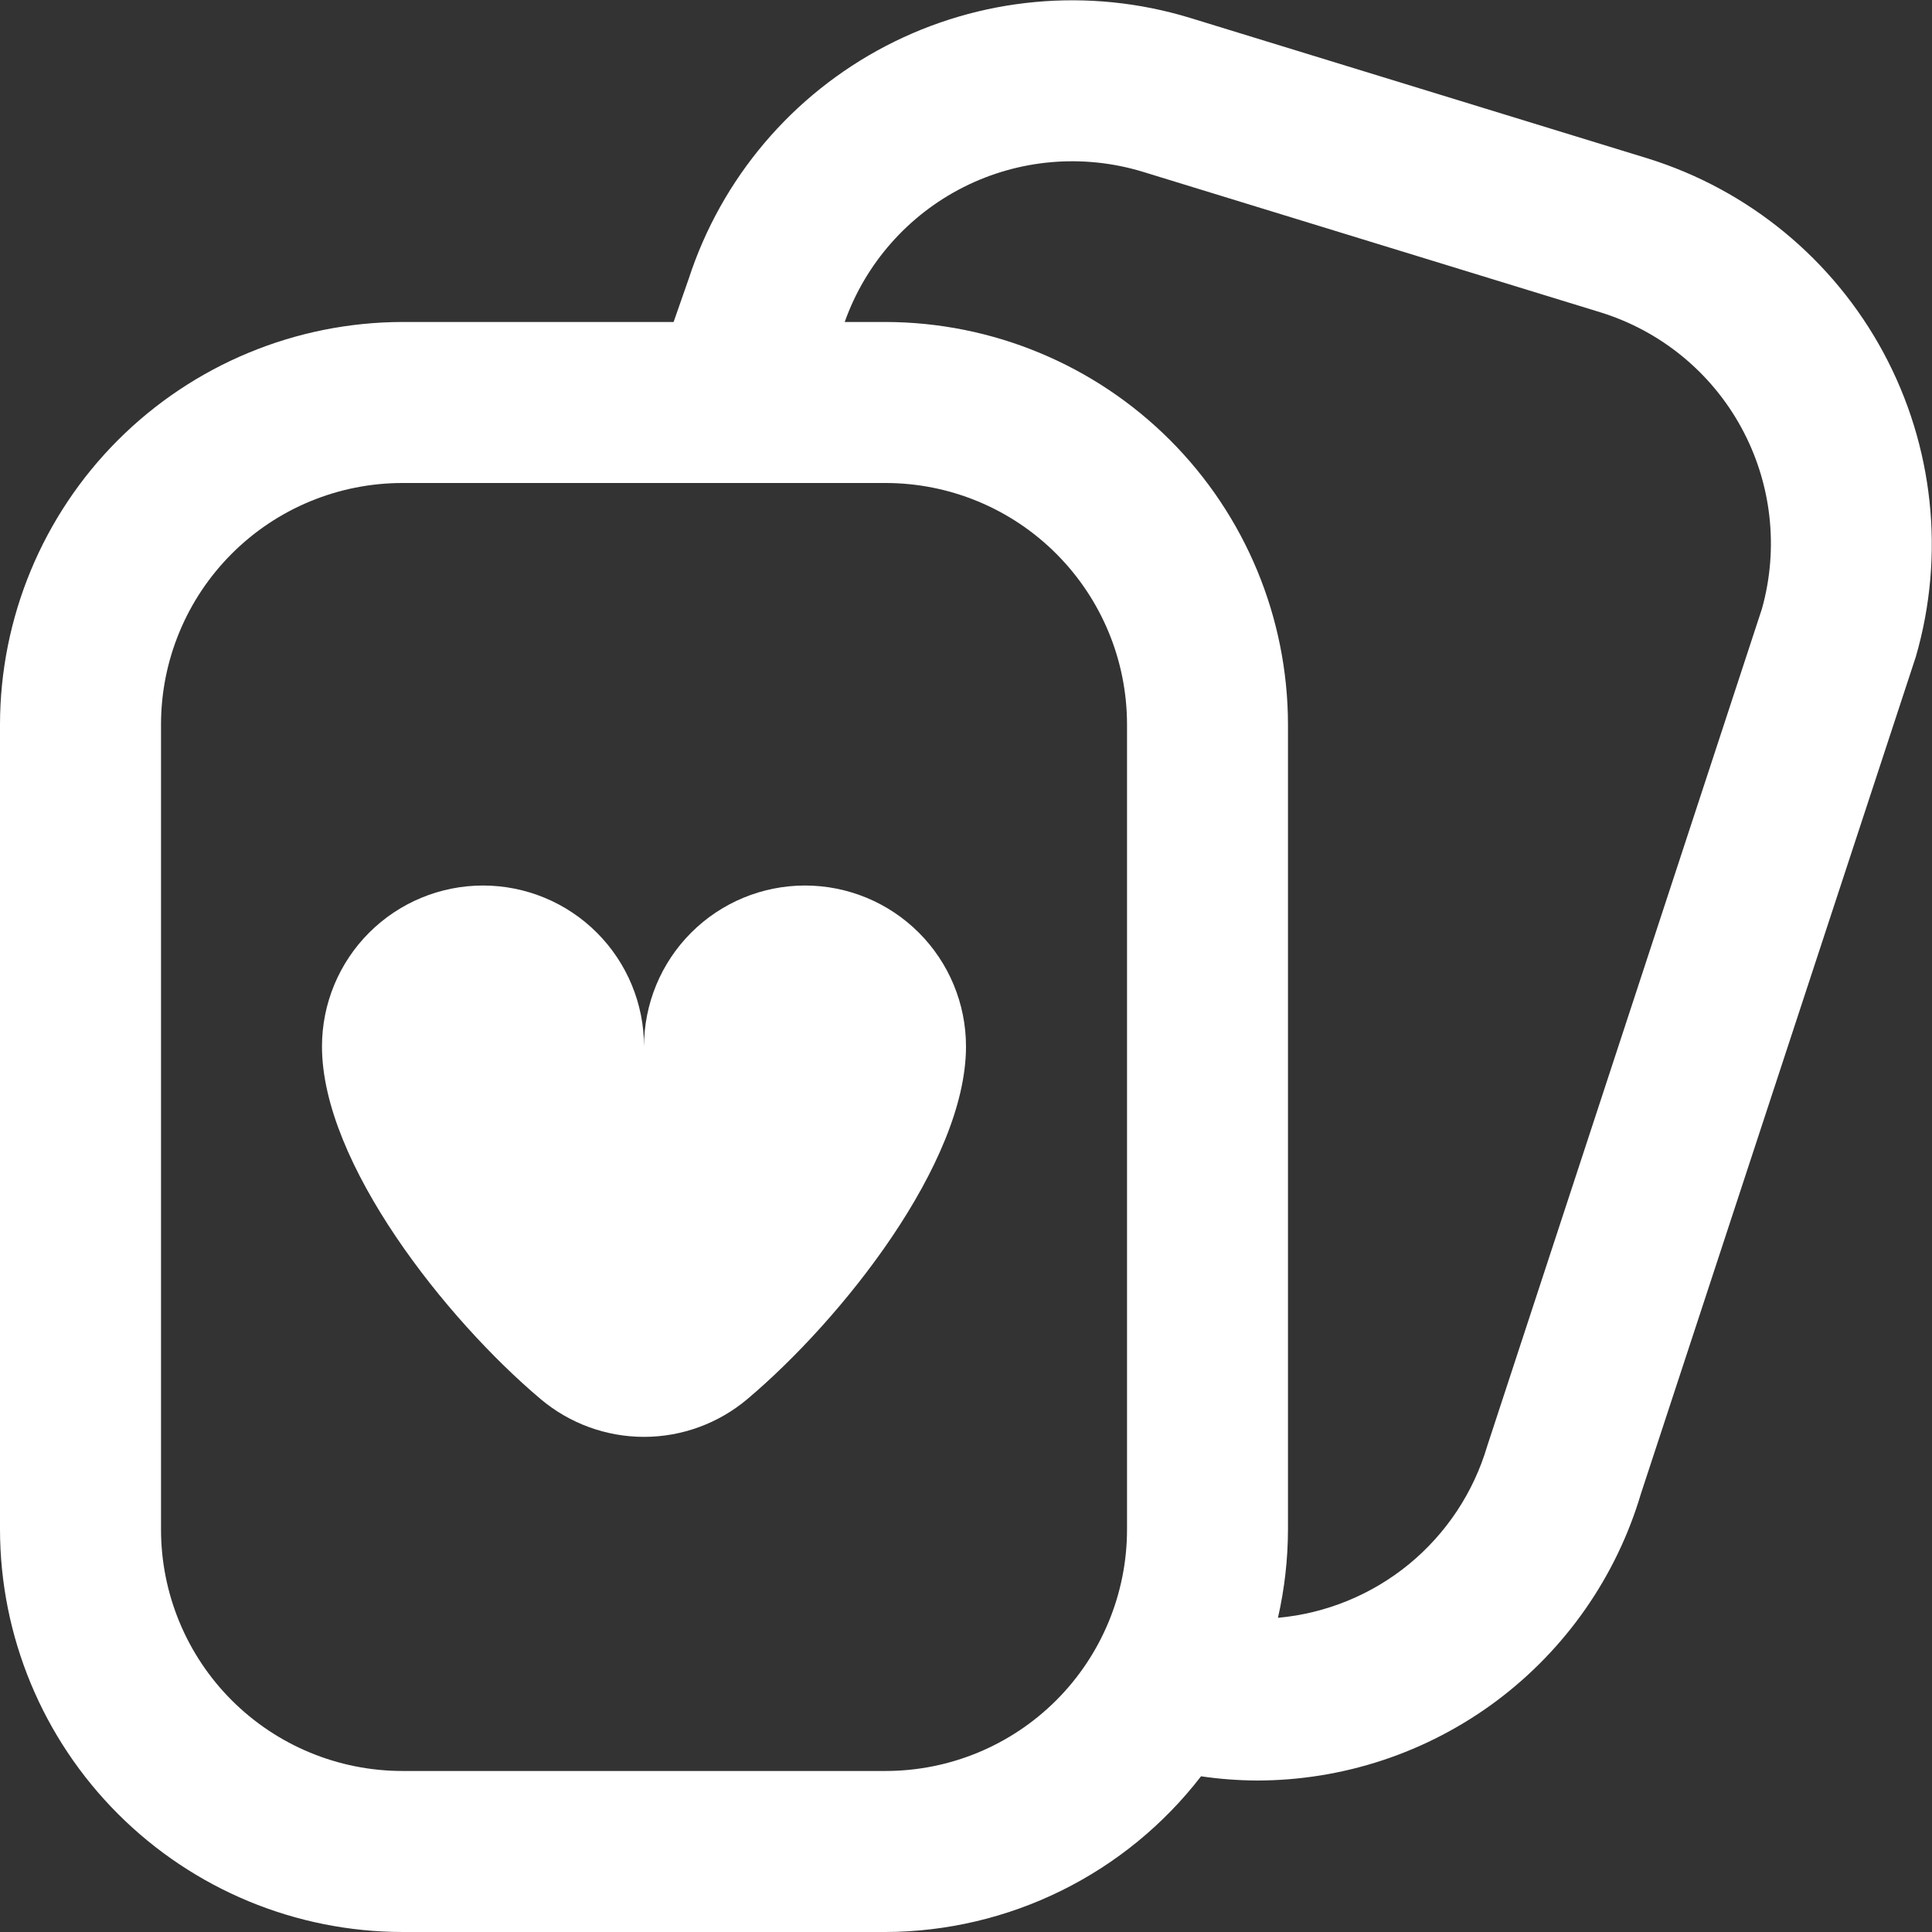 <?xml version="1.0" encoding="UTF-8"?>
<svg xmlns="http://www.w3.org/2000/svg" width="32" height="32" viewBox="0 0 32 32" fill="none">
  <rect x="0" y="0" width="32" height="32" fill="#333333" stroke="none"/>
  <path d="M27.288 2.623L19.707 0.295C18.033 -0.215 16.227 -0.048 14.675 0.76C13.123 1.568 11.95 2.952 11.408 4.615L11.157 5.333H6.667C4.899 5.336 3.205 6.039 1.955 7.288C0.705 8.538 0.002 10.233 0 12V25.333C0.002 27.101 0.705 28.795 1.955 30.045C3.205 31.295 4.899 31.998 6.667 32H14.667C15.677 31.997 16.673 31.762 17.578 31.316C18.484 30.869 19.276 30.221 19.893 29.421C20.198 29.466 20.505 29.489 20.812 29.491C22.244 29.492 23.637 29.03 24.785 28.174C25.932 27.317 26.772 26.113 27.179 24.74L31.733 10.875C32.22 9.191 32.027 7.384 31.196 5.841C30.365 4.298 28.962 3.143 27.288 2.623ZM14.667 29.333H6.667C5.606 29.333 4.588 28.912 3.838 28.162C3.088 27.412 2.667 26.394 2.667 25.333V12C2.667 10.939 3.088 9.922 3.838 9.172C4.588 8.421 5.606 8 6.667 8H14.667C15.727 8 16.745 8.421 17.495 9.172C18.245 9.922 18.667 10.939 18.667 12V25.333C18.667 26.394 18.245 27.412 17.495 28.162C16.745 28.912 15.727 29.333 14.667 29.333ZM29.183 10.084L24.633 23.951C24.407 24.718 23.956 25.399 23.338 25.907C22.72 26.414 21.963 26.724 21.167 26.796C21.276 26.316 21.332 25.826 21.333 25.333V12C21.331 10.233 20.628 8.538 19.378 7.288C18.129 6.039 16.434 5.336 14.667 5.333H13.991C14.335 4.364 15.04 3.564 15.958 3.1C16.877 2.636 17.939 2.545 18.924 2.844L26.505 5.172C27.504 5.48 28.343 6.166 28.843 7.084C29.343 8.001 29.465 9.078 29.183 10.084ZM16 17.333C16 19.267 13.941 21.855 12.381 23.171C11.902 23.576 11.294 23.799 10.667 23.799C10.039 23.799 9.431 23.576 8.952 23.171C7.392 21.855 5.333 19.267 5.333 17.333C5.333 16.626 5.614 15.948 6.114 15.448C6.614 14.948 7.293 14.667 8 14.667C8.707 14.667 9.386 14.948 9.886 15.448C10.386 15.948 10.667 16.626 10.667 17.333C10.667 16.626 10.948 15.948 11.448 15.448C11.948 14.948 12.626 14.667 13.333 14.667C14.041 14.667 14.719 14.948 15.219 15.448C15.719 15.948 16 16.626 16 17.333Z" fill="white"></path>
</svg>
